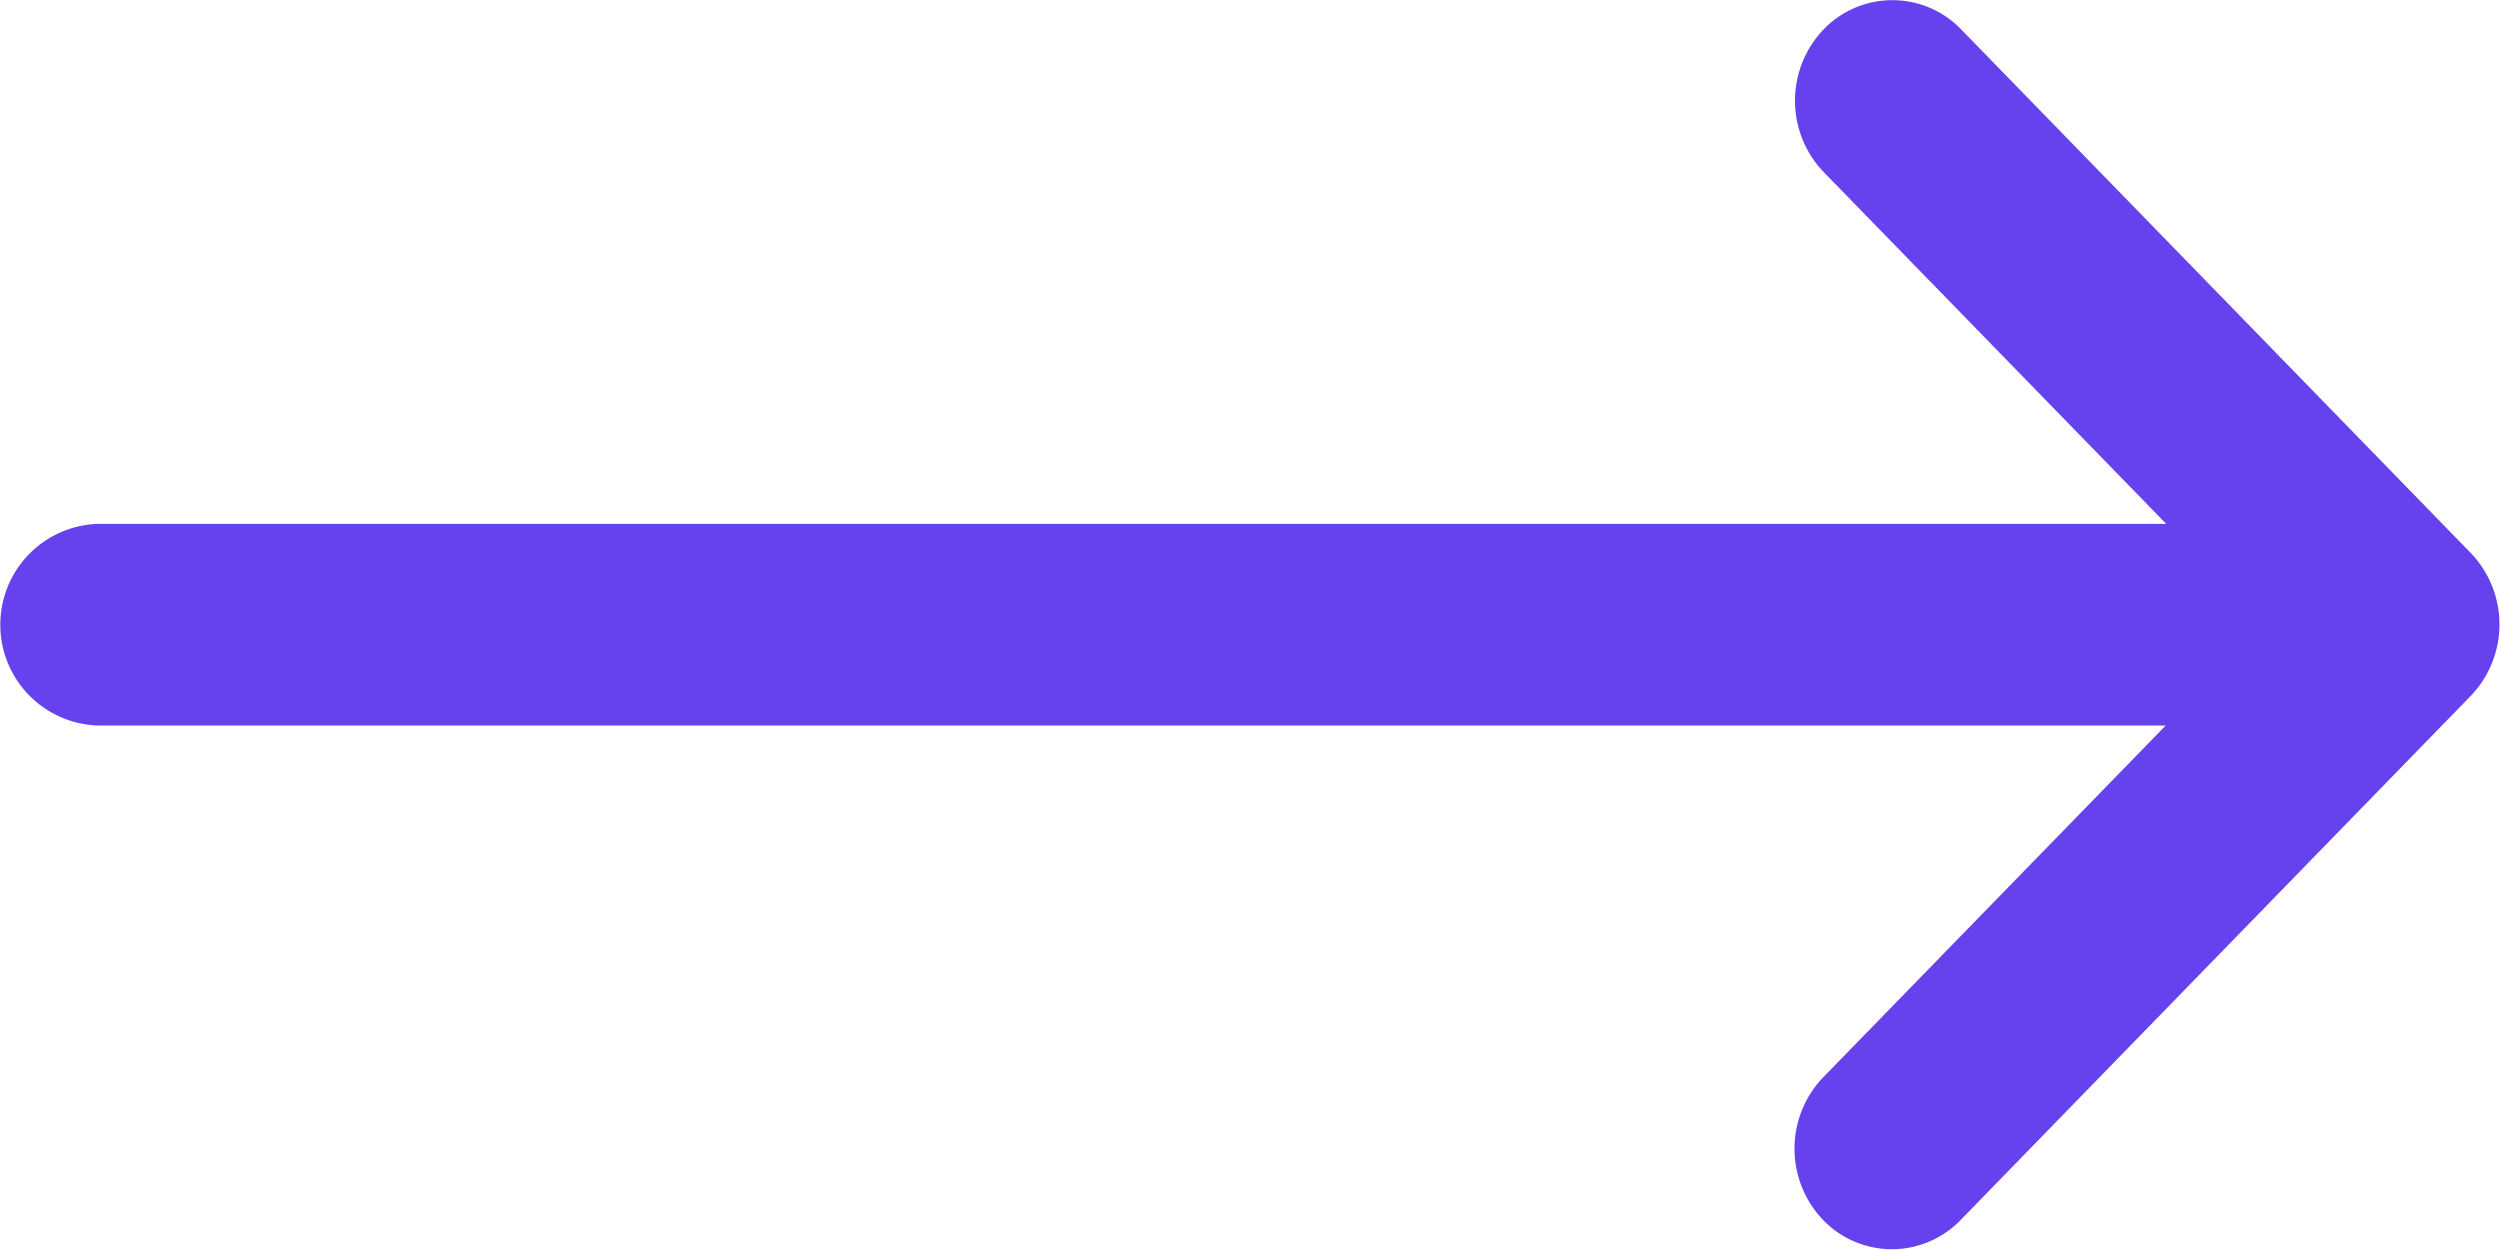 <svg id="Group_4097" data-name="Group 4097" xmlns="http://www.w3.org/2000/svg" width="20" height="10" viewBox="0 0 20 10">
  <path id="Path_9603" data-name="Path 9603" d="M19.771,136.429h0l-4.082-4.194a.764.764,0,0,0-1.1,0,.825.825,0,0,0,0,1.141l2.741,2.815H.781a.807.807,0,0,0,0,1.613H17.326l-2.741,2.815a.825.825,0,0,0,0,1.141.764.764,0,0,0,1.1,0l4.082-4.194h0A.826.826,0,0,0,19.771,136.429Z" transform="translate(0 -132)" fill="#6641ee"/>
</svg>
